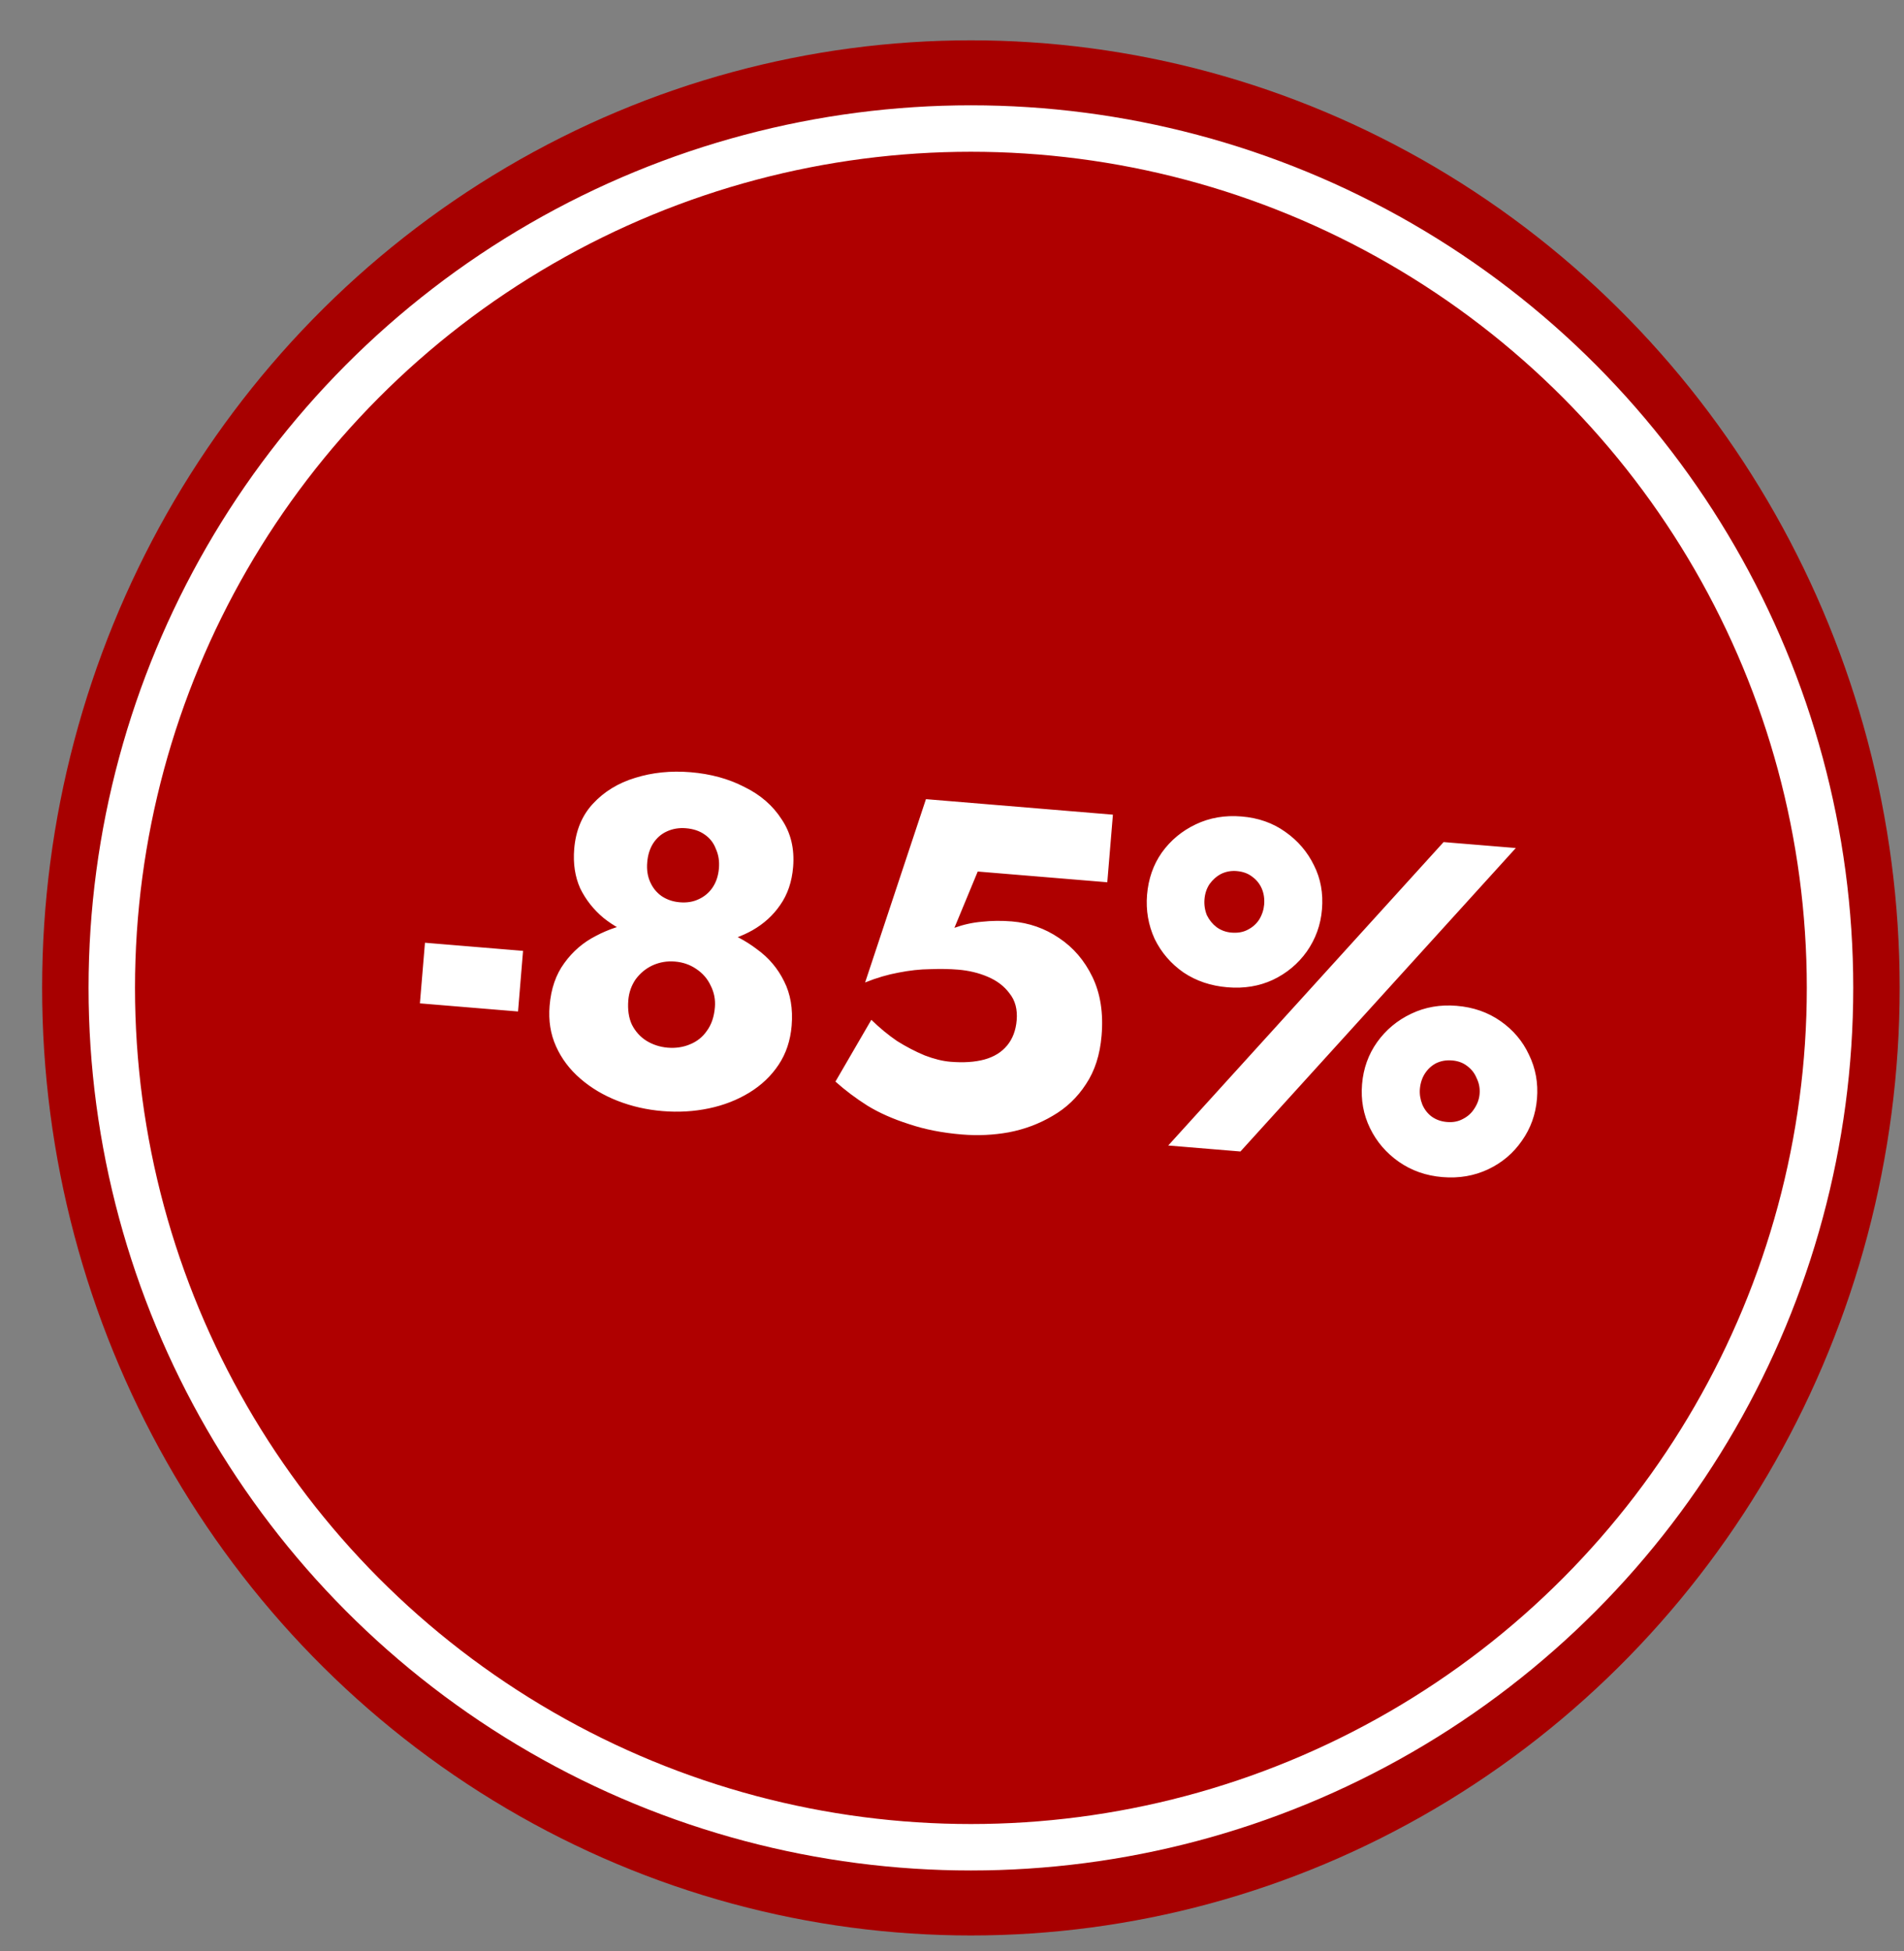 <?xml version="1.0" encoding="UTF-8"?> <svg xmlns="http://www.w3.org/2000/svg" width="41" height="42" viewBox="0 0 41 42" fill="none"><rect x="0" y="0" width="41" height="42" fill="#808080" stroke="none"/><ellipse cx="20.907" cy="21.267" rx="20" ry="20.399" fill="#A70000"></ellipse><circle cx="20.907" cy="21.267" r="18.5" fill="#AF0000" stroke="white"></circle><path d="M9.042 21.6L9.151 20.295L11.263 20.47L11.155 21.775L9.042 21.6ZM12.365 18.273C12.398 17.881 12.531 17.558 12.767 17.303C13.009 17.042 13.312 16.856 13.676 16.746C14.046 16.63 14.445 16.589 14.87 16.624C15.302 16.66 15.688 16.765 16.028 16.941C16.375 17.11 16.643 17.343 16.833 17.64C17.029 17.93 17.111 18.271 17.079 18.663C17.053 18.982 16.96 19.256 16.8 19.483C16.648 19.705 16.449 19.886 16.204 20.026C15.965 20.16 15.703 20.252 15.418 20.302C15.133 20.352 14.848 20.365 14.562 20.341C14.276 20.318 13.997 20.258 13.724 20.162C13.451 20.065 13.208 19.931 12.995 19.76C12.782 19.582 12.615 19.371 12.495 19.127C12.382 18.876 12.339 18.592 12.365 18.273ZM13.937 18.564C13.923 18.723 13.945 18.865 14.002 18.991C14.058 19.116 14.14 19.216 14.248 19.292C14.362 19.368 14.492 19.412 14.638 19.424C14.791 19.437 14.926 19.415 15.045 19.358C15.17 19.301 15.271 19.216 15.347 19.102C15.423 18.988 15.468 18.851 15.481 18.692C15.494 18.539 15.472 18.4 15.415 18.275C15.366 18.144 15.284 18.04 15.17 17.963C15.063 17.888 14.929 17.843 14.77 17.83C14.624 17.818 14.488 17.84 14.363 17.897C14.238 17.953 14.137 18.042 14.06 18.163C13.99 18.277 13.949 18.411 13.937 18.564ZM11.835 21.651C11.865 21.285 11.97 20.98 12.151 20.734C12.333 20.481 12.56 20.286 12.832 20.148C13.105 20.003 13.397 19.907 13.709 19.859C14.021 19.805 14.32 19.79 14.606 19.813C14.891 19.837 15.184 19.901 15.483 20.006C15.782 20.105 16.055 20.248 16.3 20.435C16.553 20.617 16.748 20.847 16.885 21.126C17.023 21.398 17.077 21.717 17.047 22.082C17.02 22.401 16.927 22.681 16.766 22.922C16.606 23.163 16.395 23.363 16.135 23.522C15.874 23.681 15.584 23.794 15.264 23.861C14.944 23.928 14.611 23.948 14.266 23.919C13.927 23.891 13.605 23.818 13.3 23.699C12.996 23.58 12.728 23.421 12.497 23.221C12.266 23.021 12.091 22.789 11.973 22.525C11.854 22.261 11.808 21.97 11.835 21.651ZM13.53 21.53C13.513 21.736 13.539 21.912 13.607 22.058C13.682 22.205 13.786 22.321 13.919 22.405C14.059 22.491 14.213 22.54 14.379 22.554C14.551 22.568 14.711 22.544 14.856 22.483C15.008 22.422 15.13 22.325 15.221 22.192C15.319 22.06 15.377 21.891 15.394 21.685C15.408 21.518 15.377 21.362 15.302 21.215C15.234 21.069 15.13 20.95 14.991 20.858C14.858 20.767 14.705 20.714 14.532 20.7C14.366 20.686 14.207 20.713 14.054 20.781C13.908 20.849 13.786 20.949 13.688 21.082C13.597 21.215 13.544 21.364 13.53 21.53ZM23.721 22.294C23.687 22.706 23.575 23.055 23.384 23.34C23.2 23.625 22.96 23.853 22.665 24.023C22.377 24.193 22.063 24.311 21.723 24.376C21.39 24.436 21.054 24.451 20.716 24.423C20.29 24.388 19.909 24.313 19.57 24.198C19.231 24.09 18.934 23.958 18.68 23.803C18.426 23.642 18.196 23.469 17.99 23.284L18.763 21.954C18.942 22.129 19.127 22.281 19.317 22.411C19.514 22.534 19.713 22.638 19.913 22.721C20.114 22.798 20.298 22.843 20.464 22.857C20.75 22.881 20.995 22.864 21.201 22.808C21.406 22.751 21.568 22.651 21.687 22.507C21.806 22.363 21.875 22.181 21.893 21.962C21.912 21.729 21.861 21.538 21.74 21.387C21.625 21.231 21.468 21.111 21.268 21.027C21.074 20.944 20.861 20.893 20.628 20.874C20.449 20.859 20.248 20.856 20.027 20.864C19.813 20.866 19.587 20.891 19.349 20.938C19.118 20.98 18.878 21.05 18.629 21.15L19.939 17.204L23.965 17.538L23.844 18.993L21.054 18.762L20.552 19.974C20.745 19.904 20.943 19.86 21.145 19.843C21.354 19.82 21.569 19.818 21.788 19.836C22.16 19.867 22.498 19.985 22.802 20.191C23.113 20.397 23.354 20.678 23.525 21.034C23.696 21.389 23.762 21.809 23.721 22.294ZM24.7 19.264C24.729 18.919 24.834 18.617 25.016 18.357C25.205 18.092 25.45 17.888 25.749 17.746C26.049 17.603 26.378 17.547 26.736 17.577C27.095 17.606 27.407 17.716 27.673 17.905C27.945 18.095 28.152 18.336 28.295 18.629C28.439 18.915 28.496 19.231 28.467 19.576C28.44 19.909 28.331 20.211 28.141 20.483C27.952 20.748 27.708 20.952 27.409 21.094C27.116 21.23 26.791 21.284 26.432 21.254C26.073 21.224 25.758 21.118 25.485 20.935C25.213 20.745 25.006 20.504 24.863 20.211C24.727 19.912 24.673 19.597 24.7 19.264ZM25.937 19.357C25.927 19.476 25.944 19.591 25.988 19.702C26.04 19.807 26.11 19.893 26.198 19.96C26.293 20.029 26.4 20.067 26.519 20.077C26.652 20.088 26.768 20.068 26.866 20.016C26.97 19.964 27.053 19.891 27.115 19.796C27.177 19.694 27.212 19.586 27.222 19.473C27.232 19.347 27.215 19.232 27.17 19.128C27.125 19.024 27.055 18.938 26.96 18.87C26.872 18.802 26.762 18.763 26.629 18.752C26.509 18.742 26.397 18.763 26.293 18.814C26.195 18.866 26.112 18.94 26.044 19.035C25.982 19.13 25.947 19.237 25.937 19.357ZM29.33 23.34C29.358 23.002 29.466 22.7 29.655 22.434C29.845 22.169 30.089 21.965 30.389 21.823C30.688 21.68 31.014 21.624 31.366 21.653C31.725 21.682 32.04 21.792 32.312 21.982C32.584 22.172 32.788 22.413 32.924 22.705C33.067 22.998 33.125 23.314 33.097 23.652C33.069 23.991 32.96 24.293 32.771 24.559C32.588 24.824 32.347 25.029 32.048 25.171C31.748 25.313 31.419 25.37 31.061 25.34C30.708 25.311 30.396 25.201 30.124 25.012C29.852 24.822 29.645 24.581 29.502 24.288C29.359 23.995 29.302 23.679 29.33 23.34ZM30.575 23.444C30.566 23.556 30.584 23.668 30.628 23.779C30.673 23.883 30.739 23.969 30.827 24.036C30.922 24.104 31.032 24.144 31.159 24.154C31.285 24.165 31.397 24.144 31.495 24.092C31.6 24.04 31.683 23.967 31.744 23.872C31.813 23.77 31.852 23.663 31.861 23.55C31.871 23.43 31.85 23.318 31.799 23.214C31.754 23.103 31.685 23.014 31.59 22.946C31.502 22.878 31.395 22.839 31.268 22.829C31.142 22.818 31.027 22.839 30.922 22.89C30.824 22.942 30.745 23.016 30.683 23.111C30.622 23.207 30.586 23.317 30.575 23.444ZM31.086 18.128L32.641 18.256L26.711 24.789L25.156 24.66L31.086 18.128Z" fill="white"></path></svg> 